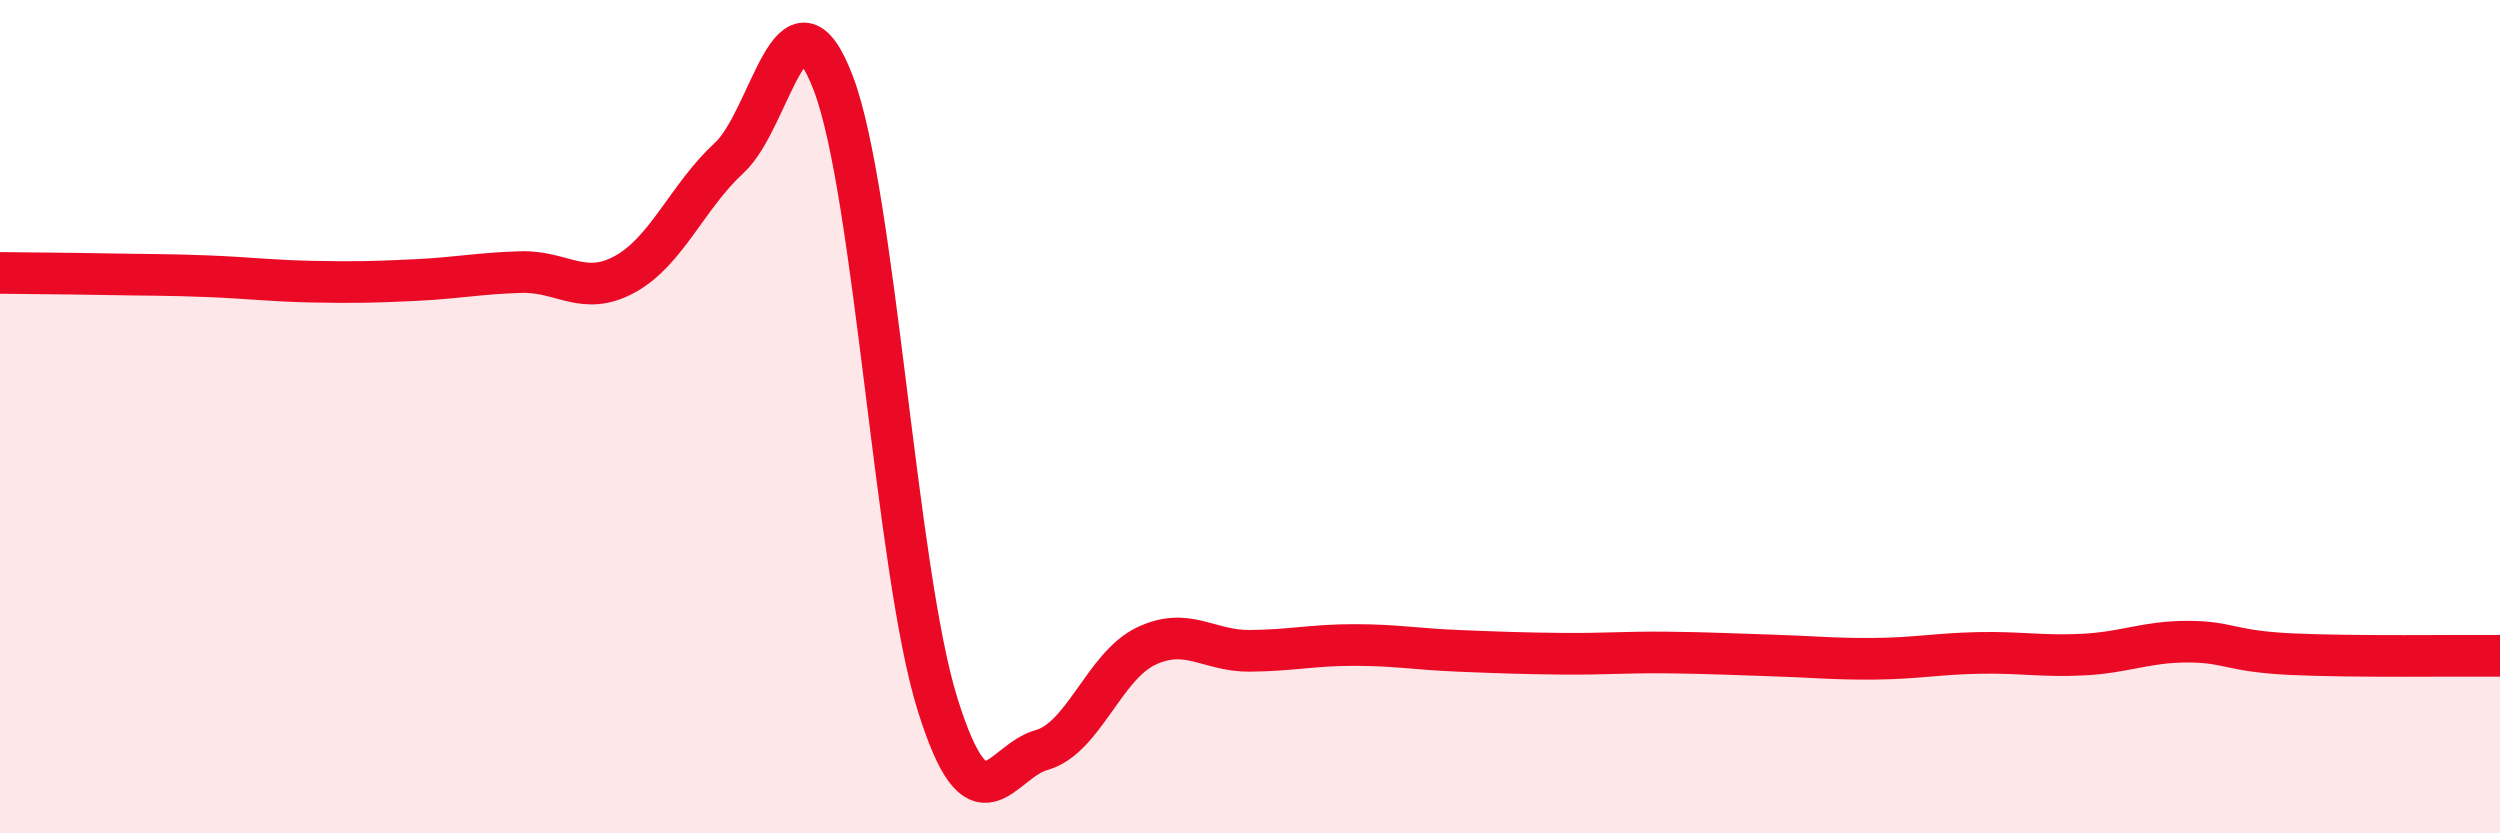 
    <svg width="60" height="20" viewBox="0 0 60 20" xmlns="http://www.w3.org/2000/svg">
      <path
        d="M 0,6.55 C 0.5,6.56 1.5,6.56 2.5,6.58 C 3.5,6.6 4,6.59 5,6.63 C 6,6.67 6.5,6.74 7.5,6.76 C 8.5,6.78 9,6.77 10,6.72 C 11,6.67 11.5,6.56 12.5,6.53 C 13.5,6.5 14,7.13 15,6.58 C 16,6.03 16.5,4.71 17.5,3.79 C 18.5,2.87 19,-0.62 20,2 C 21,4.62 21.5,13.7 22.5,16.9 C 23.5,20.1 24,18.28 25,18 C 26,17.72 26.5,15.99 27.5,15.51 C 28.5,15.03 29,15.63 30,15.62 C 31,15.61 31.5,15.48 32.5,15.48 C 33.5,15.48 34,15.58 35,15.62 C 36,15.66 36.5,15.68 37.5,15.69 C 38.5,15.7 39,15.65 40,15.66 C 41,15.67 41.5,15.7 42.5,15.73 C 43.5,15.76 44,15.82 45,15.81 C 46,15.8 46.5,15.69 47.5,15.67 C 48.5,15.65 49,15.76 50,15.71 C 51,15.66 51.5,15.4 52.5,15.4 C 53.5,15.4 53.5,15.63 55,15.7 C 56.5,15.77 59,15.73 60,15.74L60 20L0 20Z"
        fill="#EB0A25"
        opacity="0.1"
        stroke-linecap="round"
        stroke-linejoin="round"
      />
      <path
        d="M 0,6.55 C 0.5,6.56 1.5,6.56 2.5,6.58 C 3.5,6.6 4,6.59 5,6.63 C 6,6.67 6.5,6.74 7.5,6.76 C 8.5,6.78 9,6.77 10,6.72 C 11,6.67 11.5,6.56 12.5,6.53 C 13.5,6.5 14,7.13 15,6.58 C 16,6.03 16.5,4.71 17.5,3.79 C 18.5,2.87 19,-0.62 20,2 C 21,4.62 21.5,13.7 22.5,16.9 C 23.5,20.1 24,18.28 25,18 C 26,17.72 26.5,15.99 27.5,15.51 C 28.5,15.03 29,15.63 30,15.62 C 31,15.61 31.5,15.48 32.5,15.48 C 33.5,15.48 34,15.58 35,15.62 C 36,15.66 36.5,15.68 37.5,15.69 C 38.5,15.7 39,15.65 40,15.66 C 41,15.67 41.5,15.7 42.5,15.73 C 43.5,15.76 44,15.82 45,15.81 C 46,15.8 46.5,15.69 47.5,15.67 C 48.5,15.65 49,15.76 50,15.71 C 51,15.66 51.5,15.4 52.5,15.4 C 53.5,15.4 53.5,15.63 55,15.7 C 56.5,15.77 59,15.73 60,15.74"
        stroke="#EB0A25"
        stroke-width="1"
        fill="none"
        stroke-linecap="round"
        stroke-linejoin="round"
      />
    </svg>
  